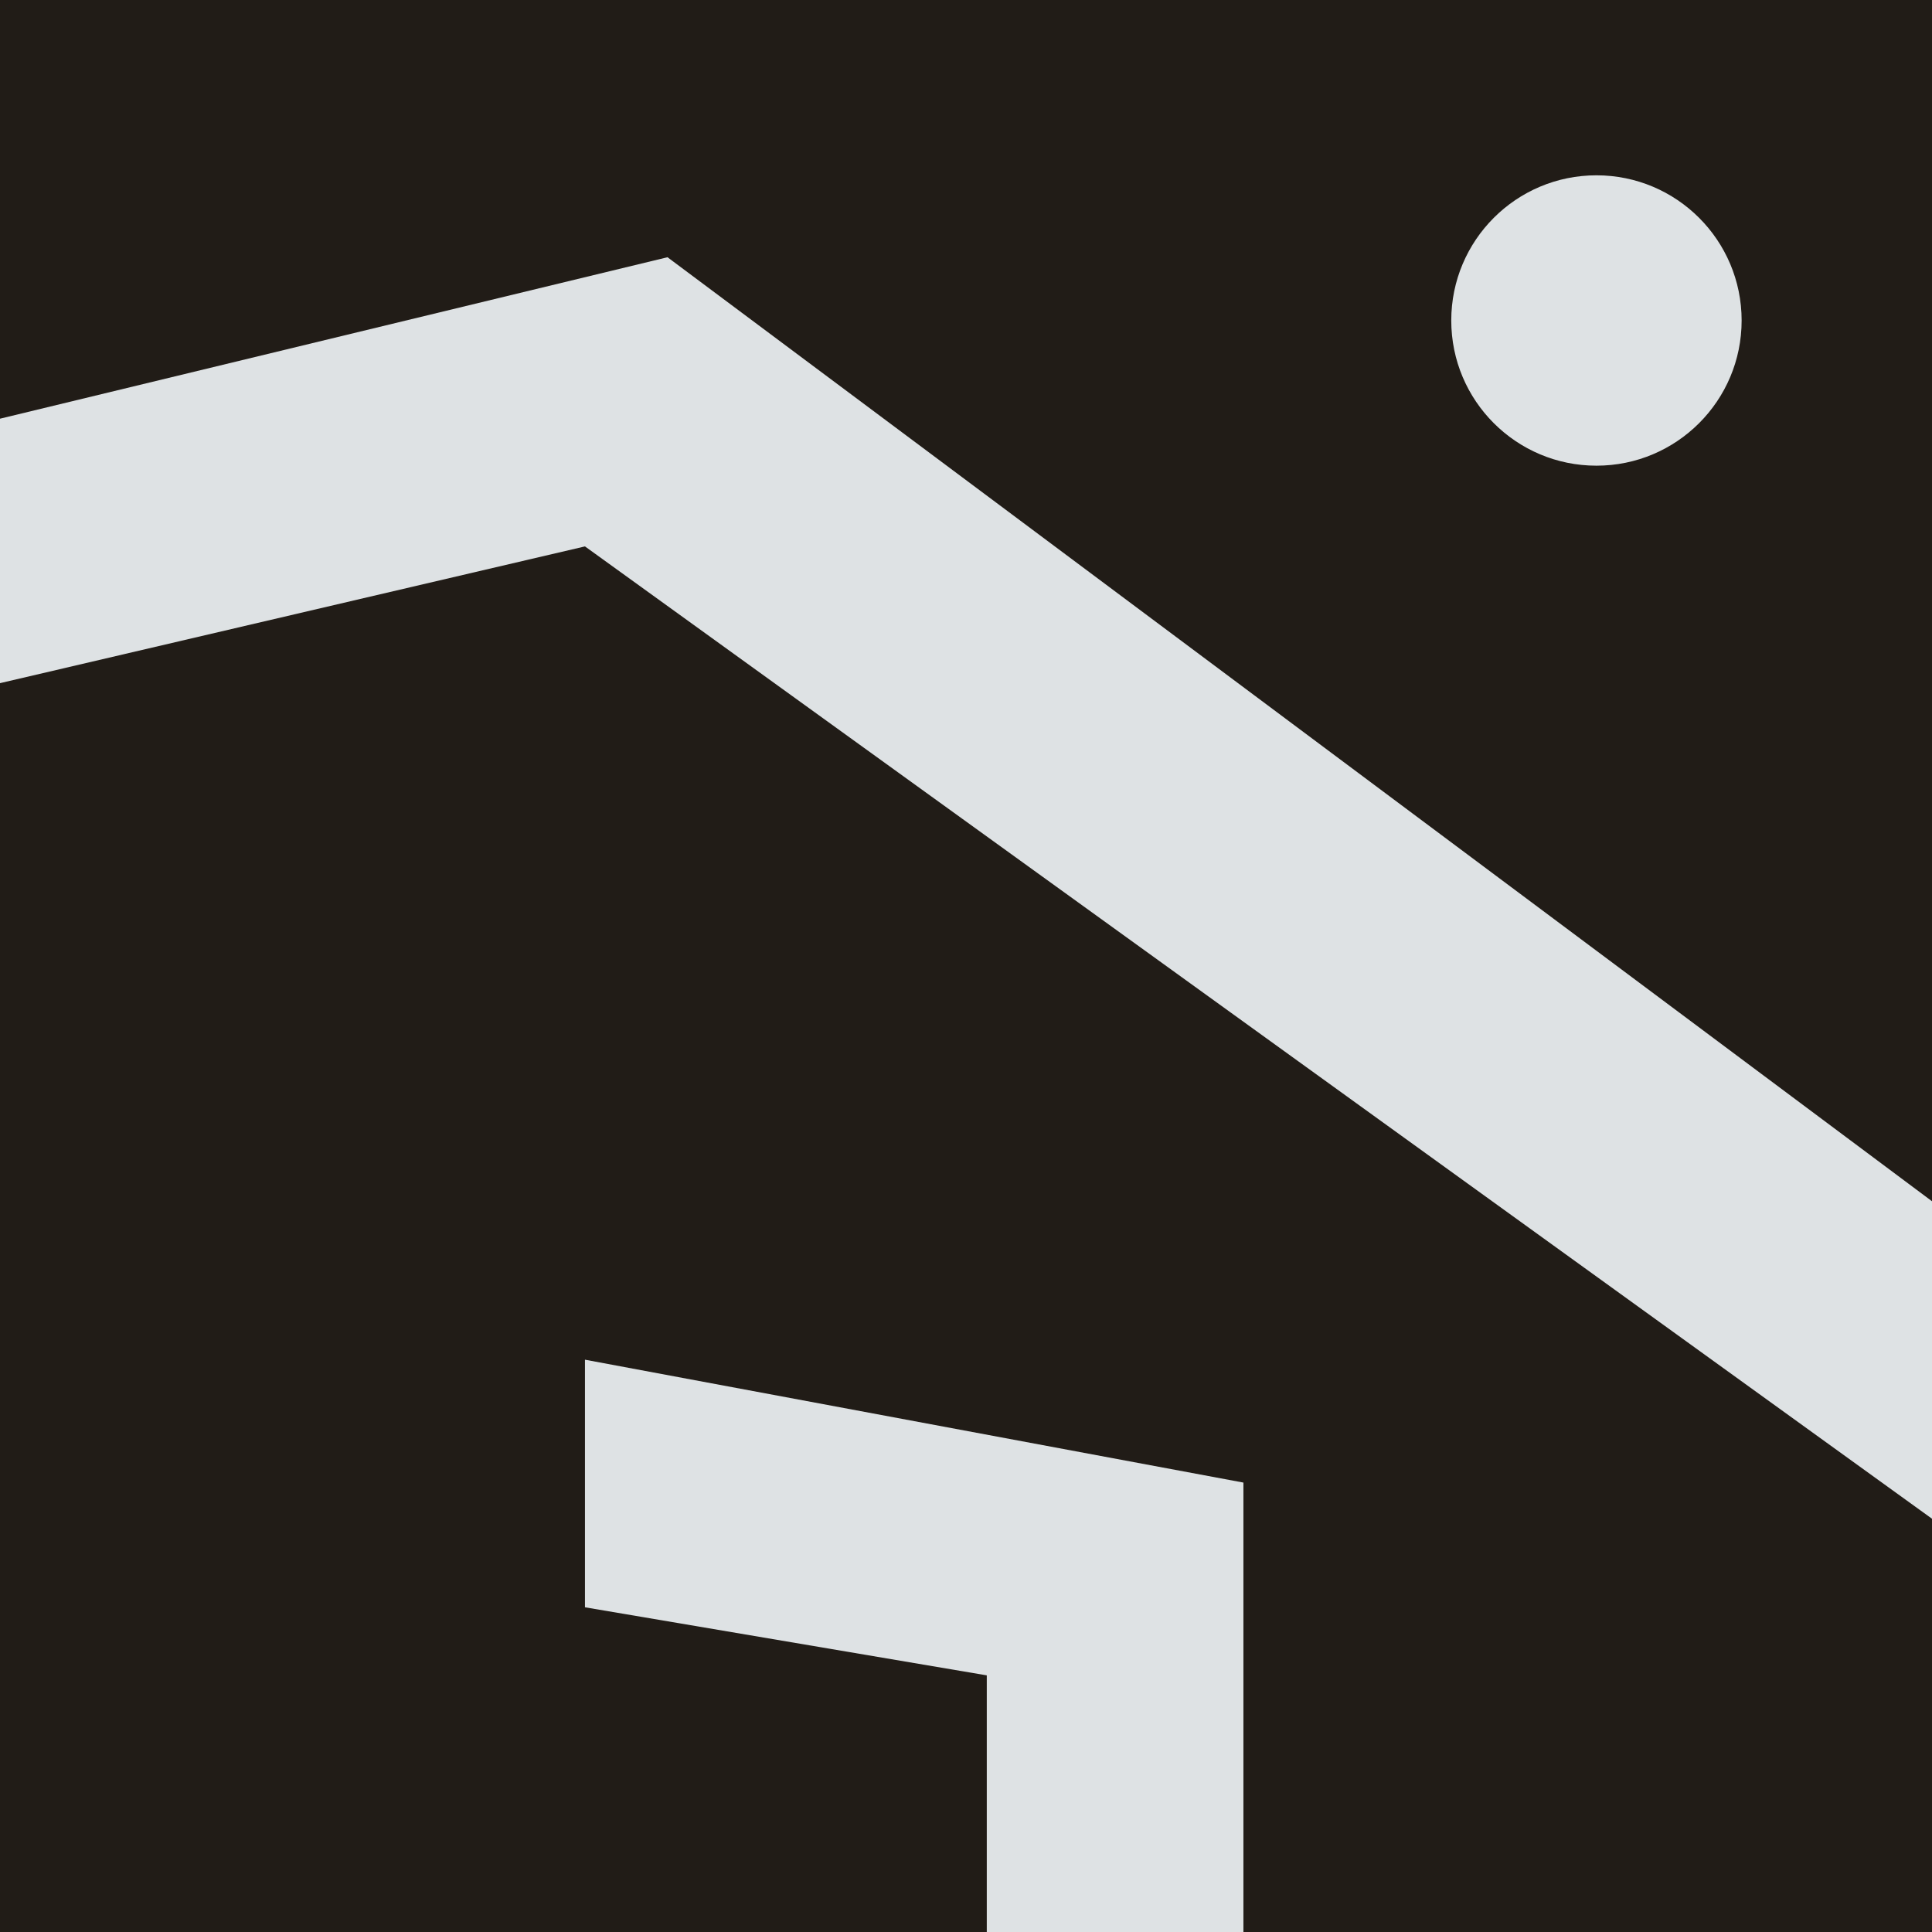 <?xml version="1.0" encoding="UTF-8"?><svg id="_이어_2" xmlns="http://www.w3.org/2000/svg" viewBox="0 0 32.07 32.07"><defs><style>.cls-1{fill:#dee2e4;}.cls-2{fill:#211c17;}</style></defs><g id="_종결과물"><g><rect class="cls-2" x="0" width="32.07" height="32.07"/><polygon class="cls-1" points="32.07 25.21 9.71 9.07 0 11.34 0 6.95 11.08 4.27 32.07 19.94 32.07 25.21"/><polygon class="cls-1" points="20.64 32.07 20.64 24.61 9.71 22.57 9.71 26.68 16.38 27.81 16.38 32.07 20.64 32.07"/><circle class="cls-1" cx="26.5" cy="5.32" r="2.41"/></g></g></svg>